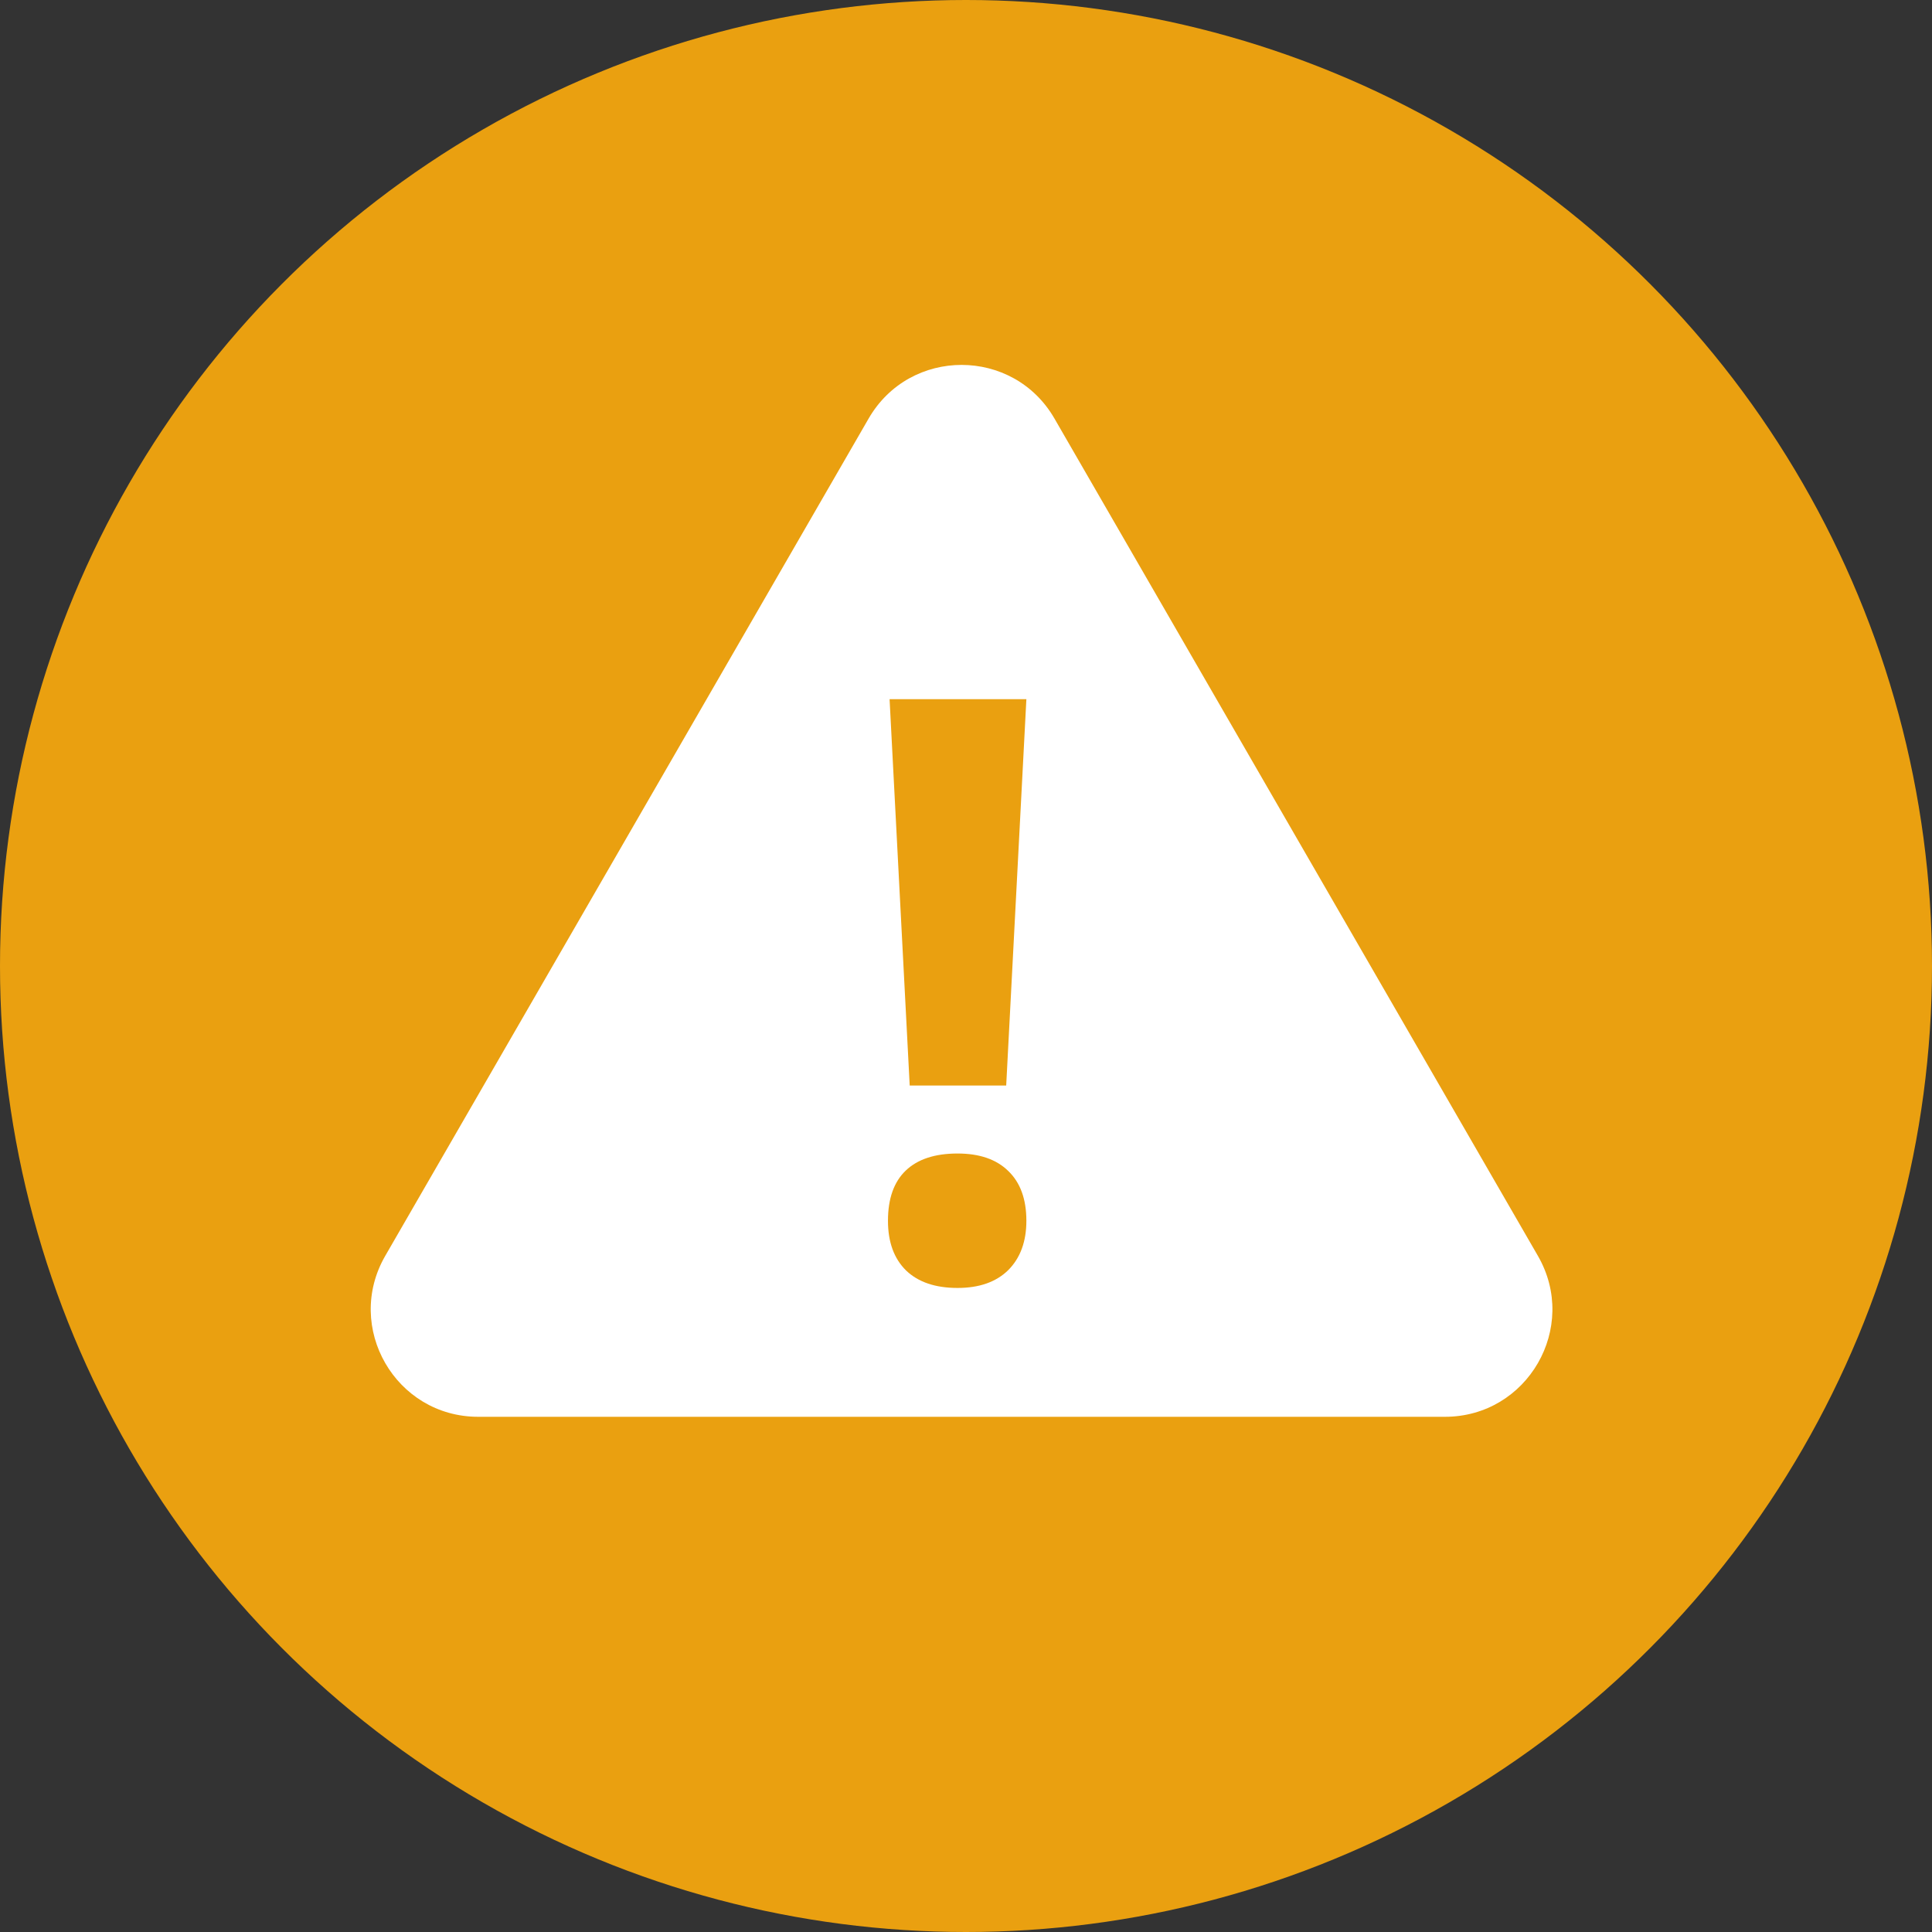 <svg width="36" height="36" viewBox="0 0 36 36" fill="none" xmlns="http://www.w3.org/2000/svg">
<rect x="0" y="0" width="36" height="36" fill="#333333" stroke="none"/>
<circle cx="18" cy="18" r="18" fill="#EAA010"/>
<path fill-rule="evenodd" clip-rule="evenodd" d="M19.649 7.8C18.88 6.466 16.955 6.466 16.185 7.8L7.179 23.4C6.409 24.733 7.371 26.4 8.911 26.4H26.924C28.464 26.4 29.426 24.733 28.656 23.4L19.649 7.8ZM16.951 20.227H18.749L19.125 13.028H16.576L16.951 20.227ZM16.878 21.811C16.657 22.022 16.546 22.334 16.546 22.747C16.546 23.145 16.659 23.454 16.885 23.675C17.111 23.891 17.43 23.999 17.843 23.999C18.246 23.999 18.56 23.889 18.786 23.668C19.012 23.442 19.125 23.135 19.125 22.747C19.125 22.344 19.012 22.034 18.786 21.818C18.565 21.602 18.251 21.494 17.843 21.494C17.42 21.494 17.099 21.6 16.878 21.811Z" fill="white"/>
</svg>